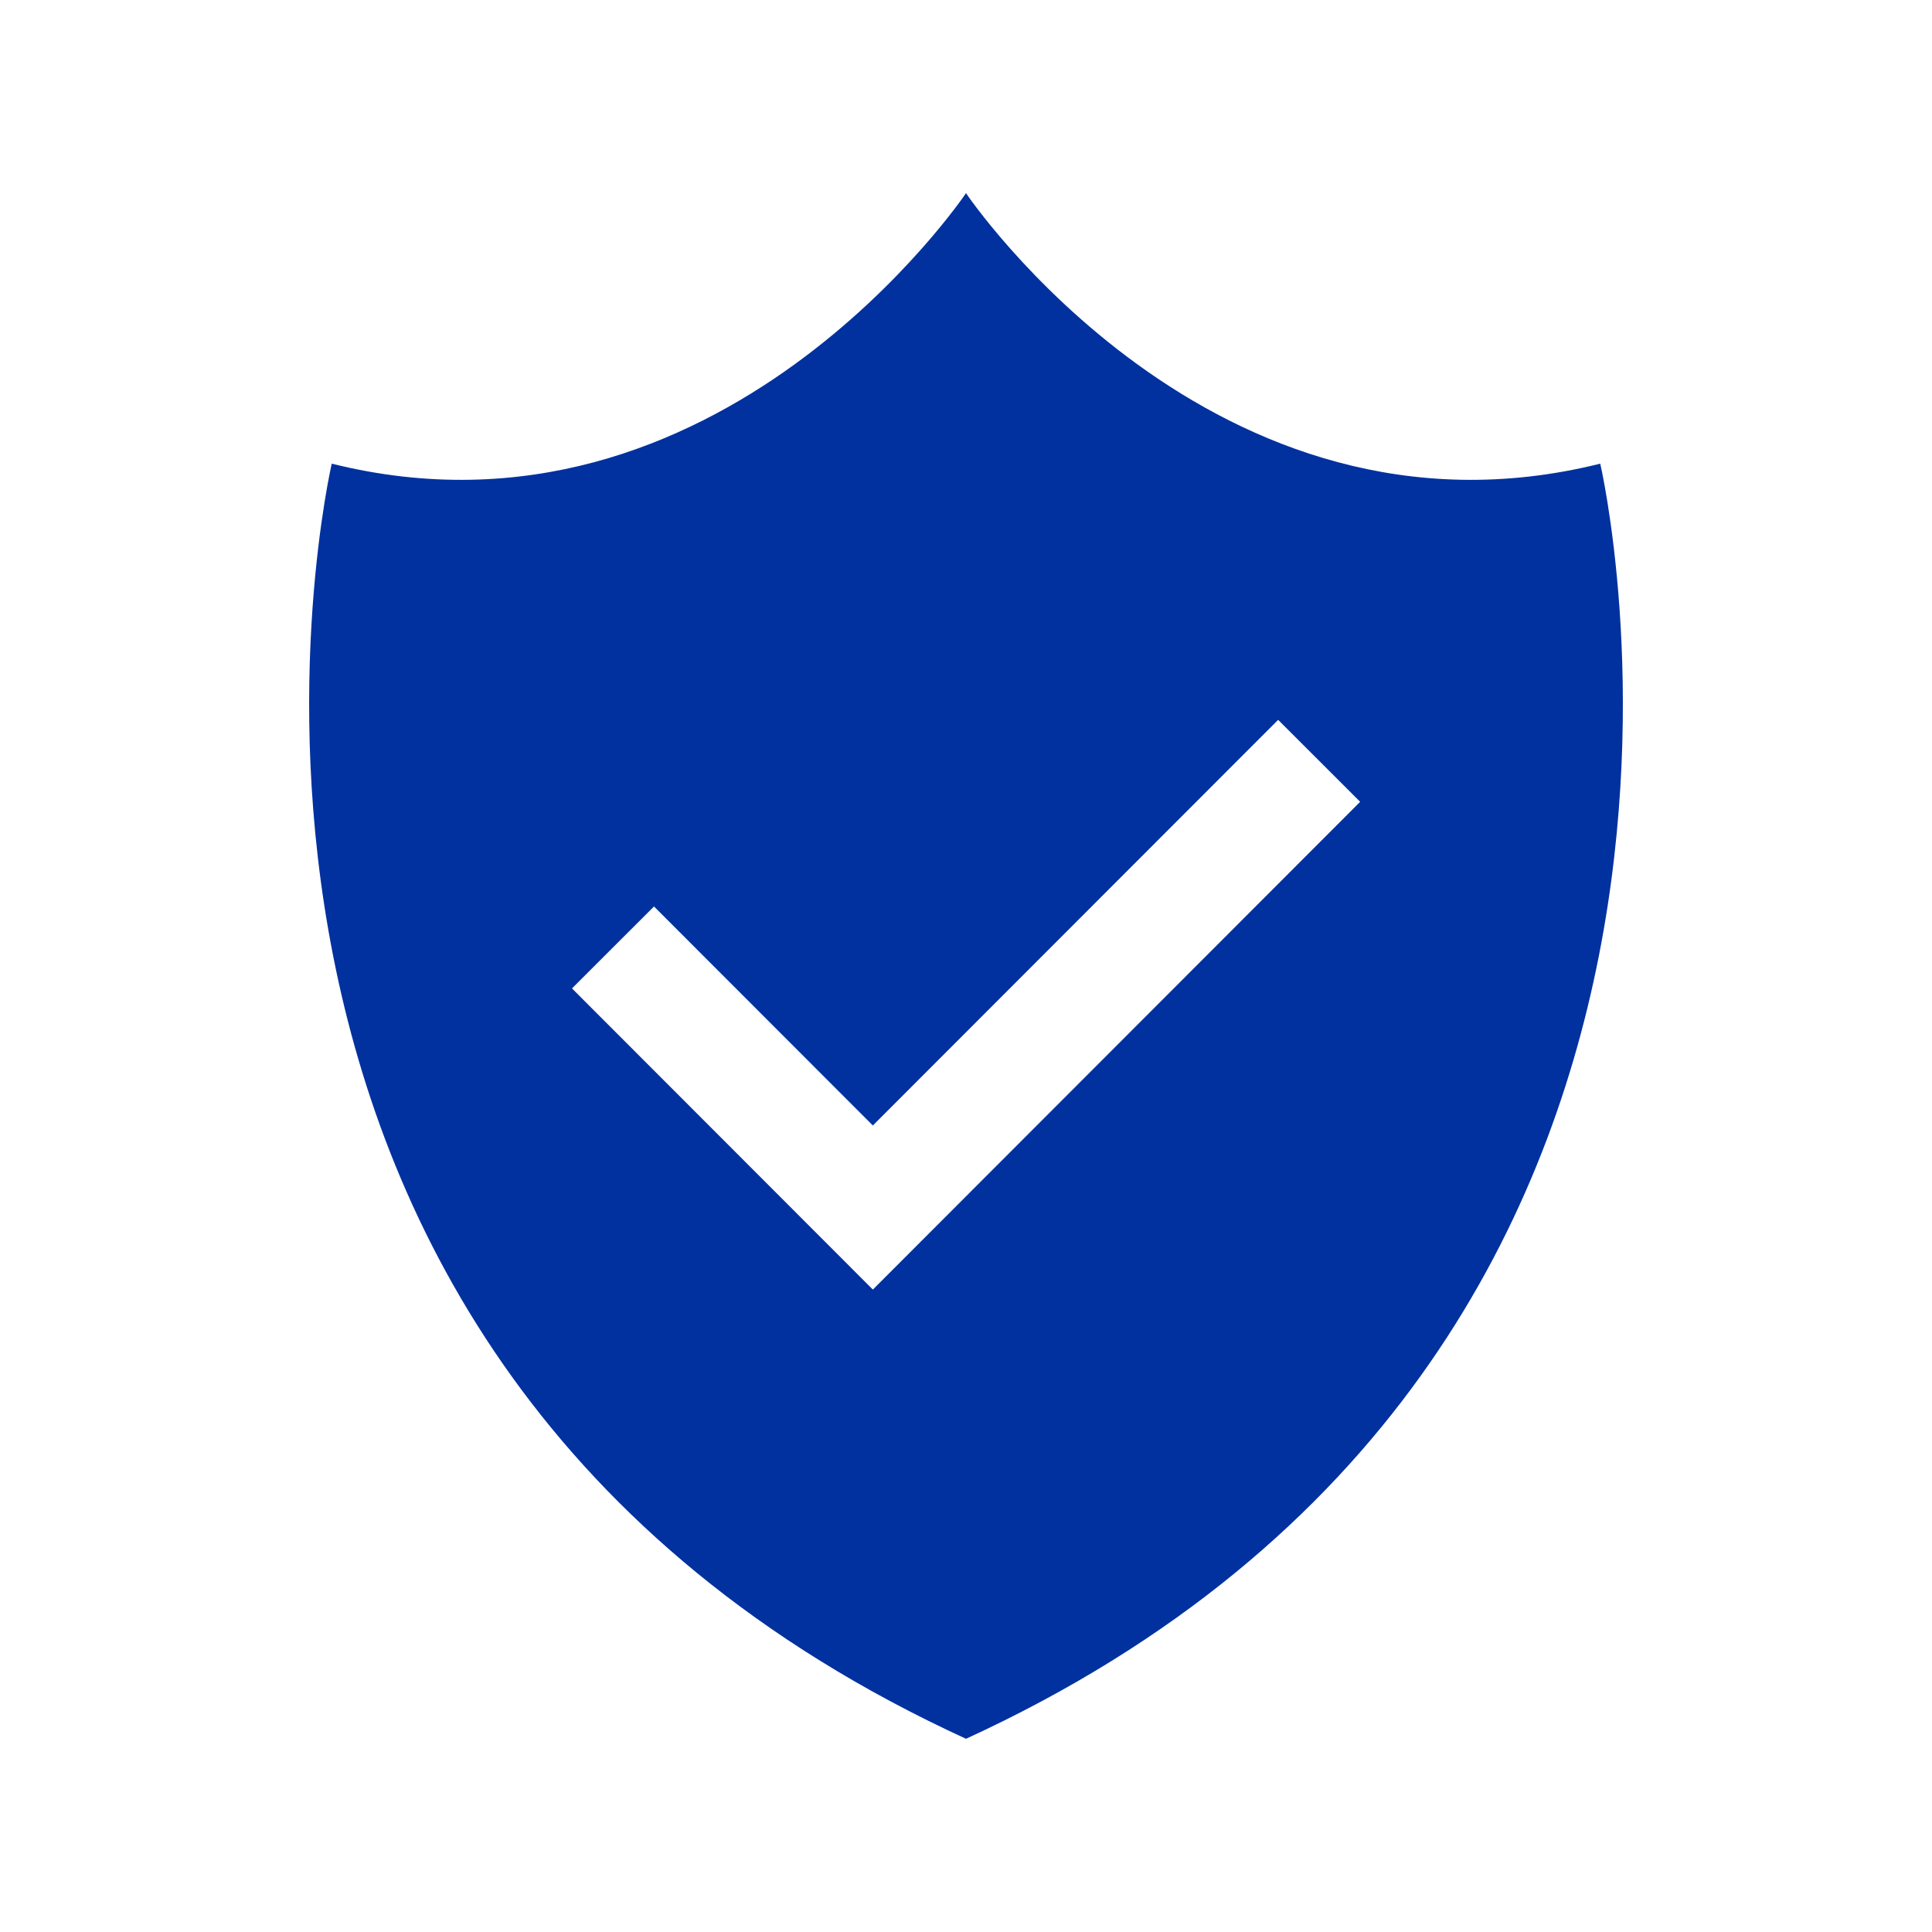 <svg width="120" height="120" viewBox="0 0 120 120" fill="none" xmlns="http://www.w3.org/2000/svg">
<path d="M99.394 28.799C75.319 34.797 60 11.997 60 11.997C60 11.997 44.681 34.797 20.606 28.799C20.606 28.799 7.719 83.998 60 107.999C112.284 83.997 99.394 28.799 99.394 28.799ZM54.211 80.094L35.527 61.392L40.621 56.302L54.214 69.907L79.388 44.711L84.482 49.802L54.215 80.098L54.211 80.094Z" fill="#00319F"/>
</svg>
